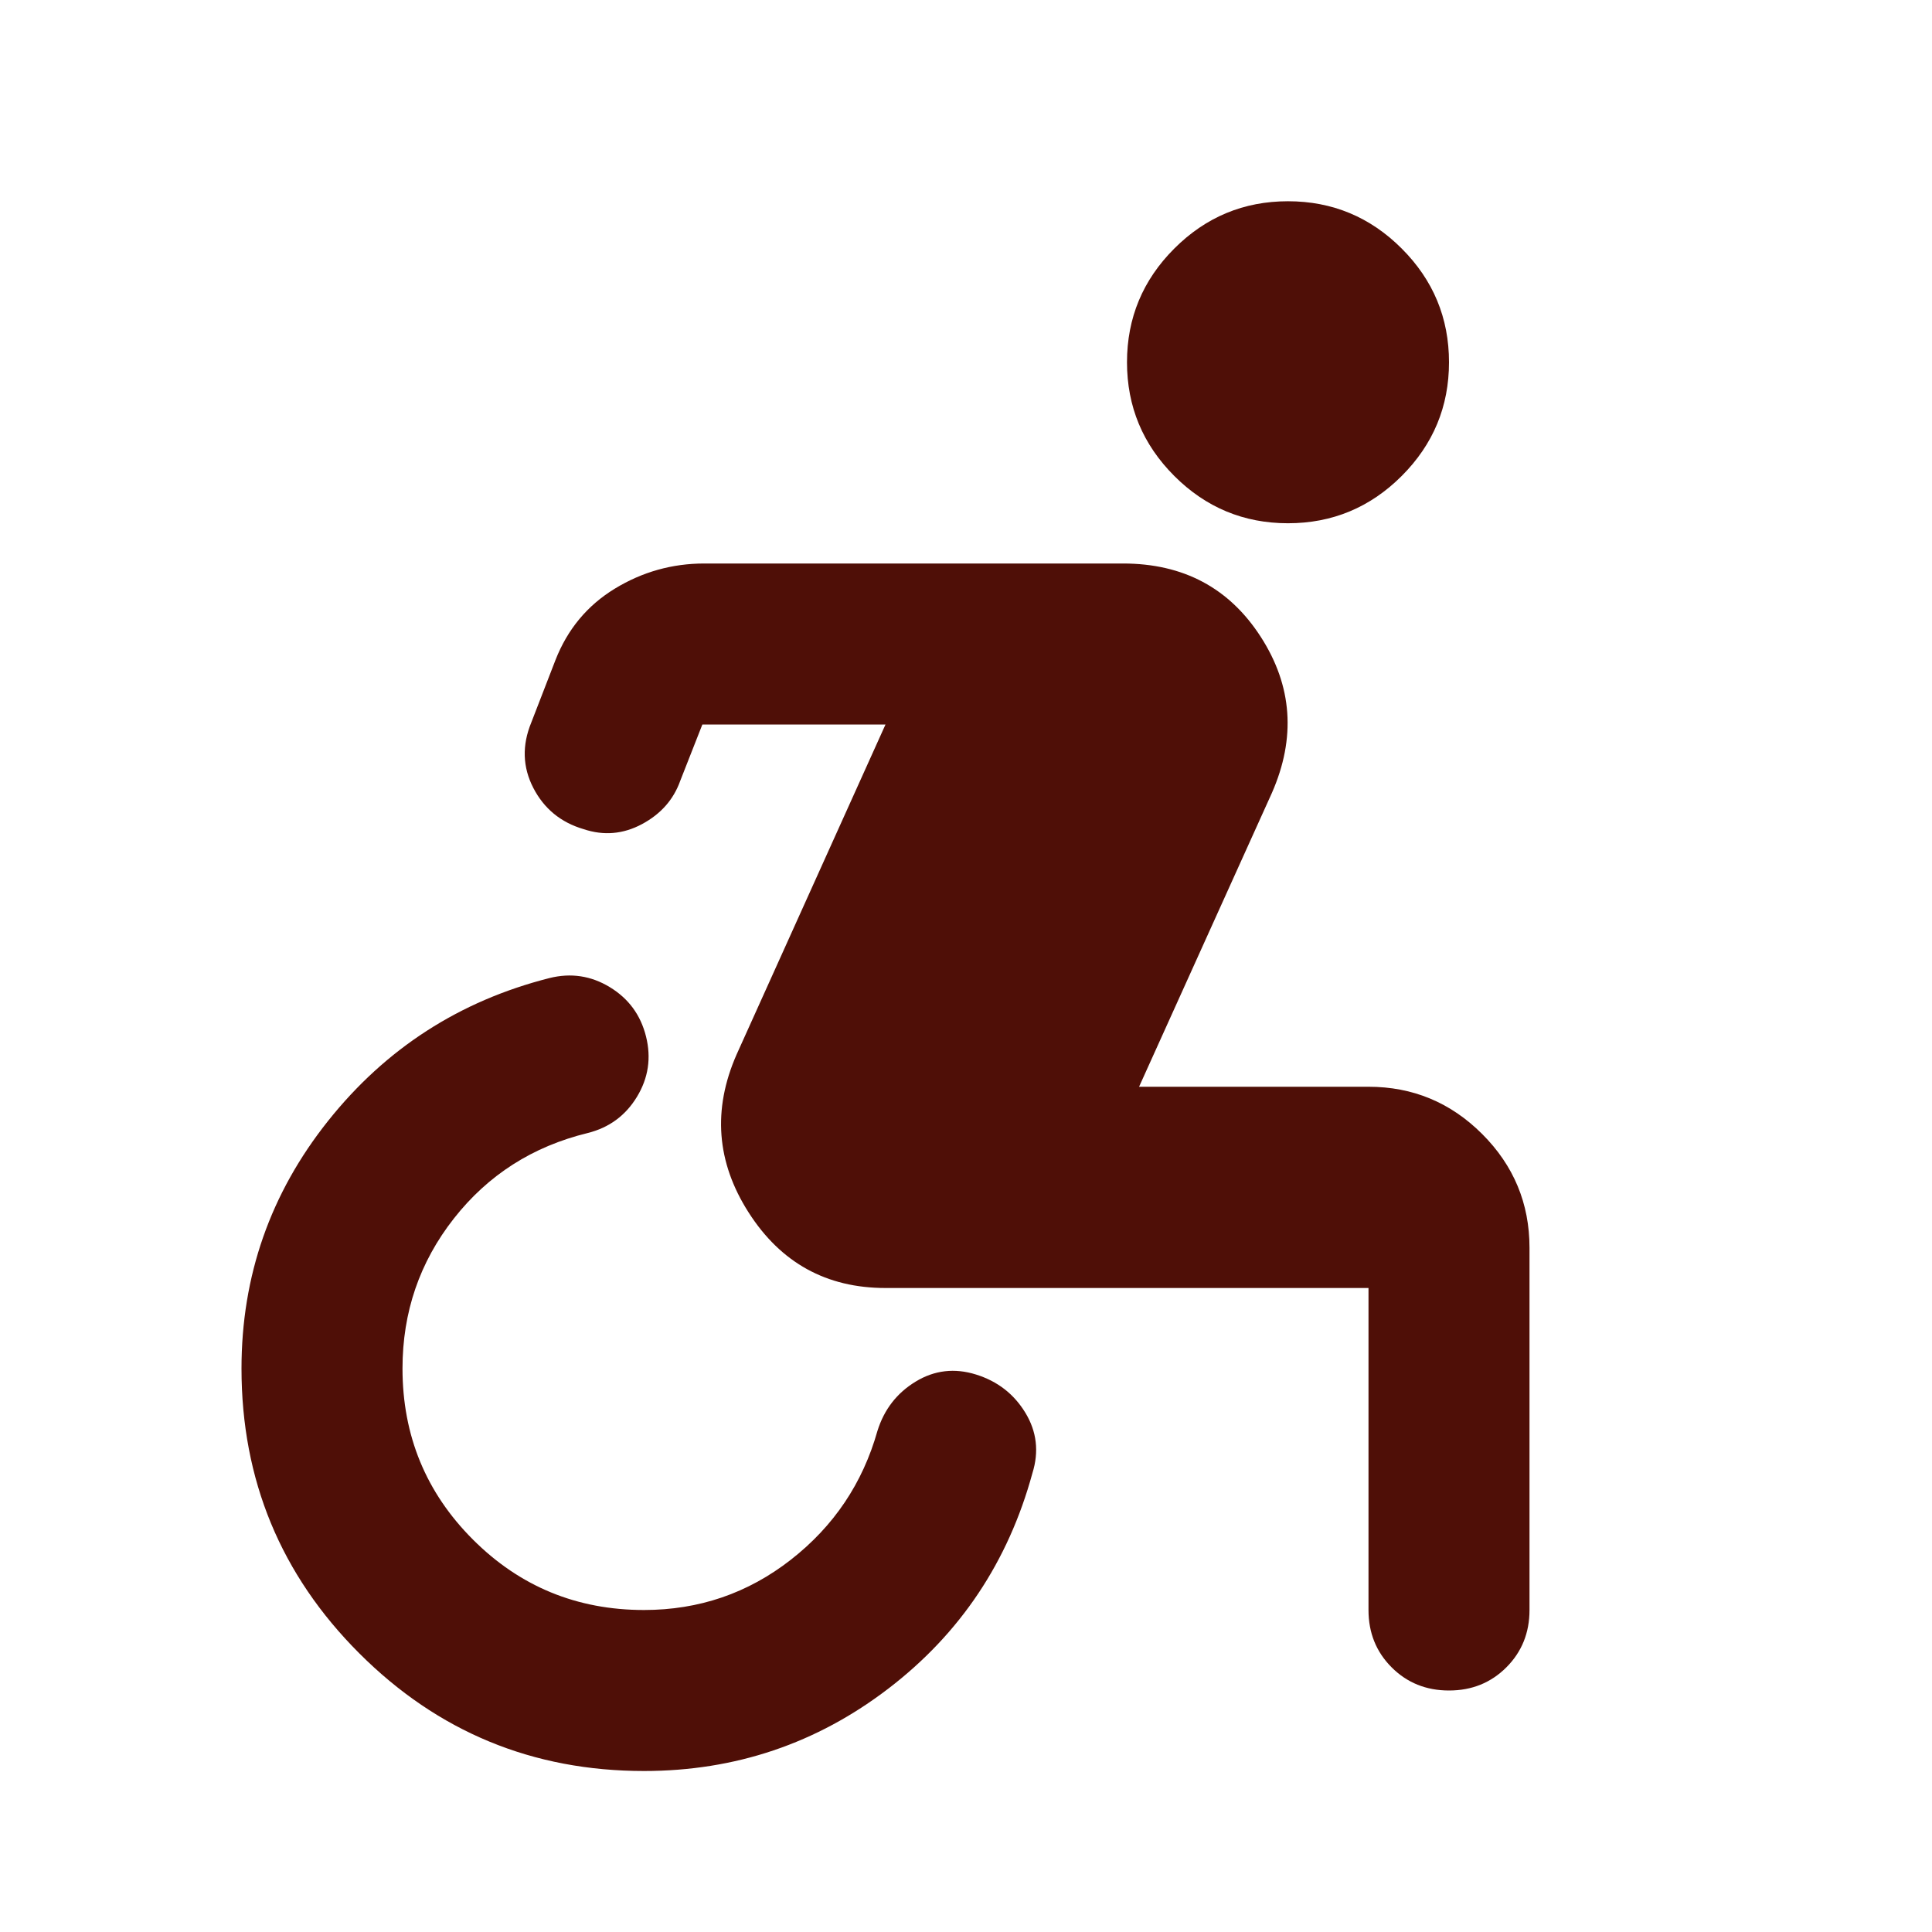 <svg xmlns="http://www.w3.org/2000/svg" height="24px" viewBox="0 -960 960 960" width="24px" fill="#4f0f07"><path d="M320-80q-83 0-141.5-58.5T120-280q0-69 43-123t110-71q16-4 30 4.5t18 24.5q4 16-4.5 30T292-397q-41 10-66.5 42.5T200-280q0 50 35 85t85 35q41 0 73-25t43-64q5-16 19-24.5t30-3.5q16 5 24.5 19t3.5 30q-18 66-71.5 107T320-80Zm320-620q-33 0-56.5-23.5T560-780q0-33 23.5-56.5T640-860q33 0 56.5 23.5T720-780q0 33-23.5 56.5T640-700ZM440-320q-44 0-68-37.5t-6-78.5l74-164h-91l-11 28q-5 14-19 21.5t-29 2.5q-17-5-25-20.5t-1-32.5l12-31q9-23 29.5-35.5T350-680h208q45 0 68.5 36.5T632-566l-66 146h114q33 0 56.5 23.5T760-340v180q0 17-11.5 28.5T720-120q-17 0-28.5-11.5T680-160v-160H440Z" /></svg>
